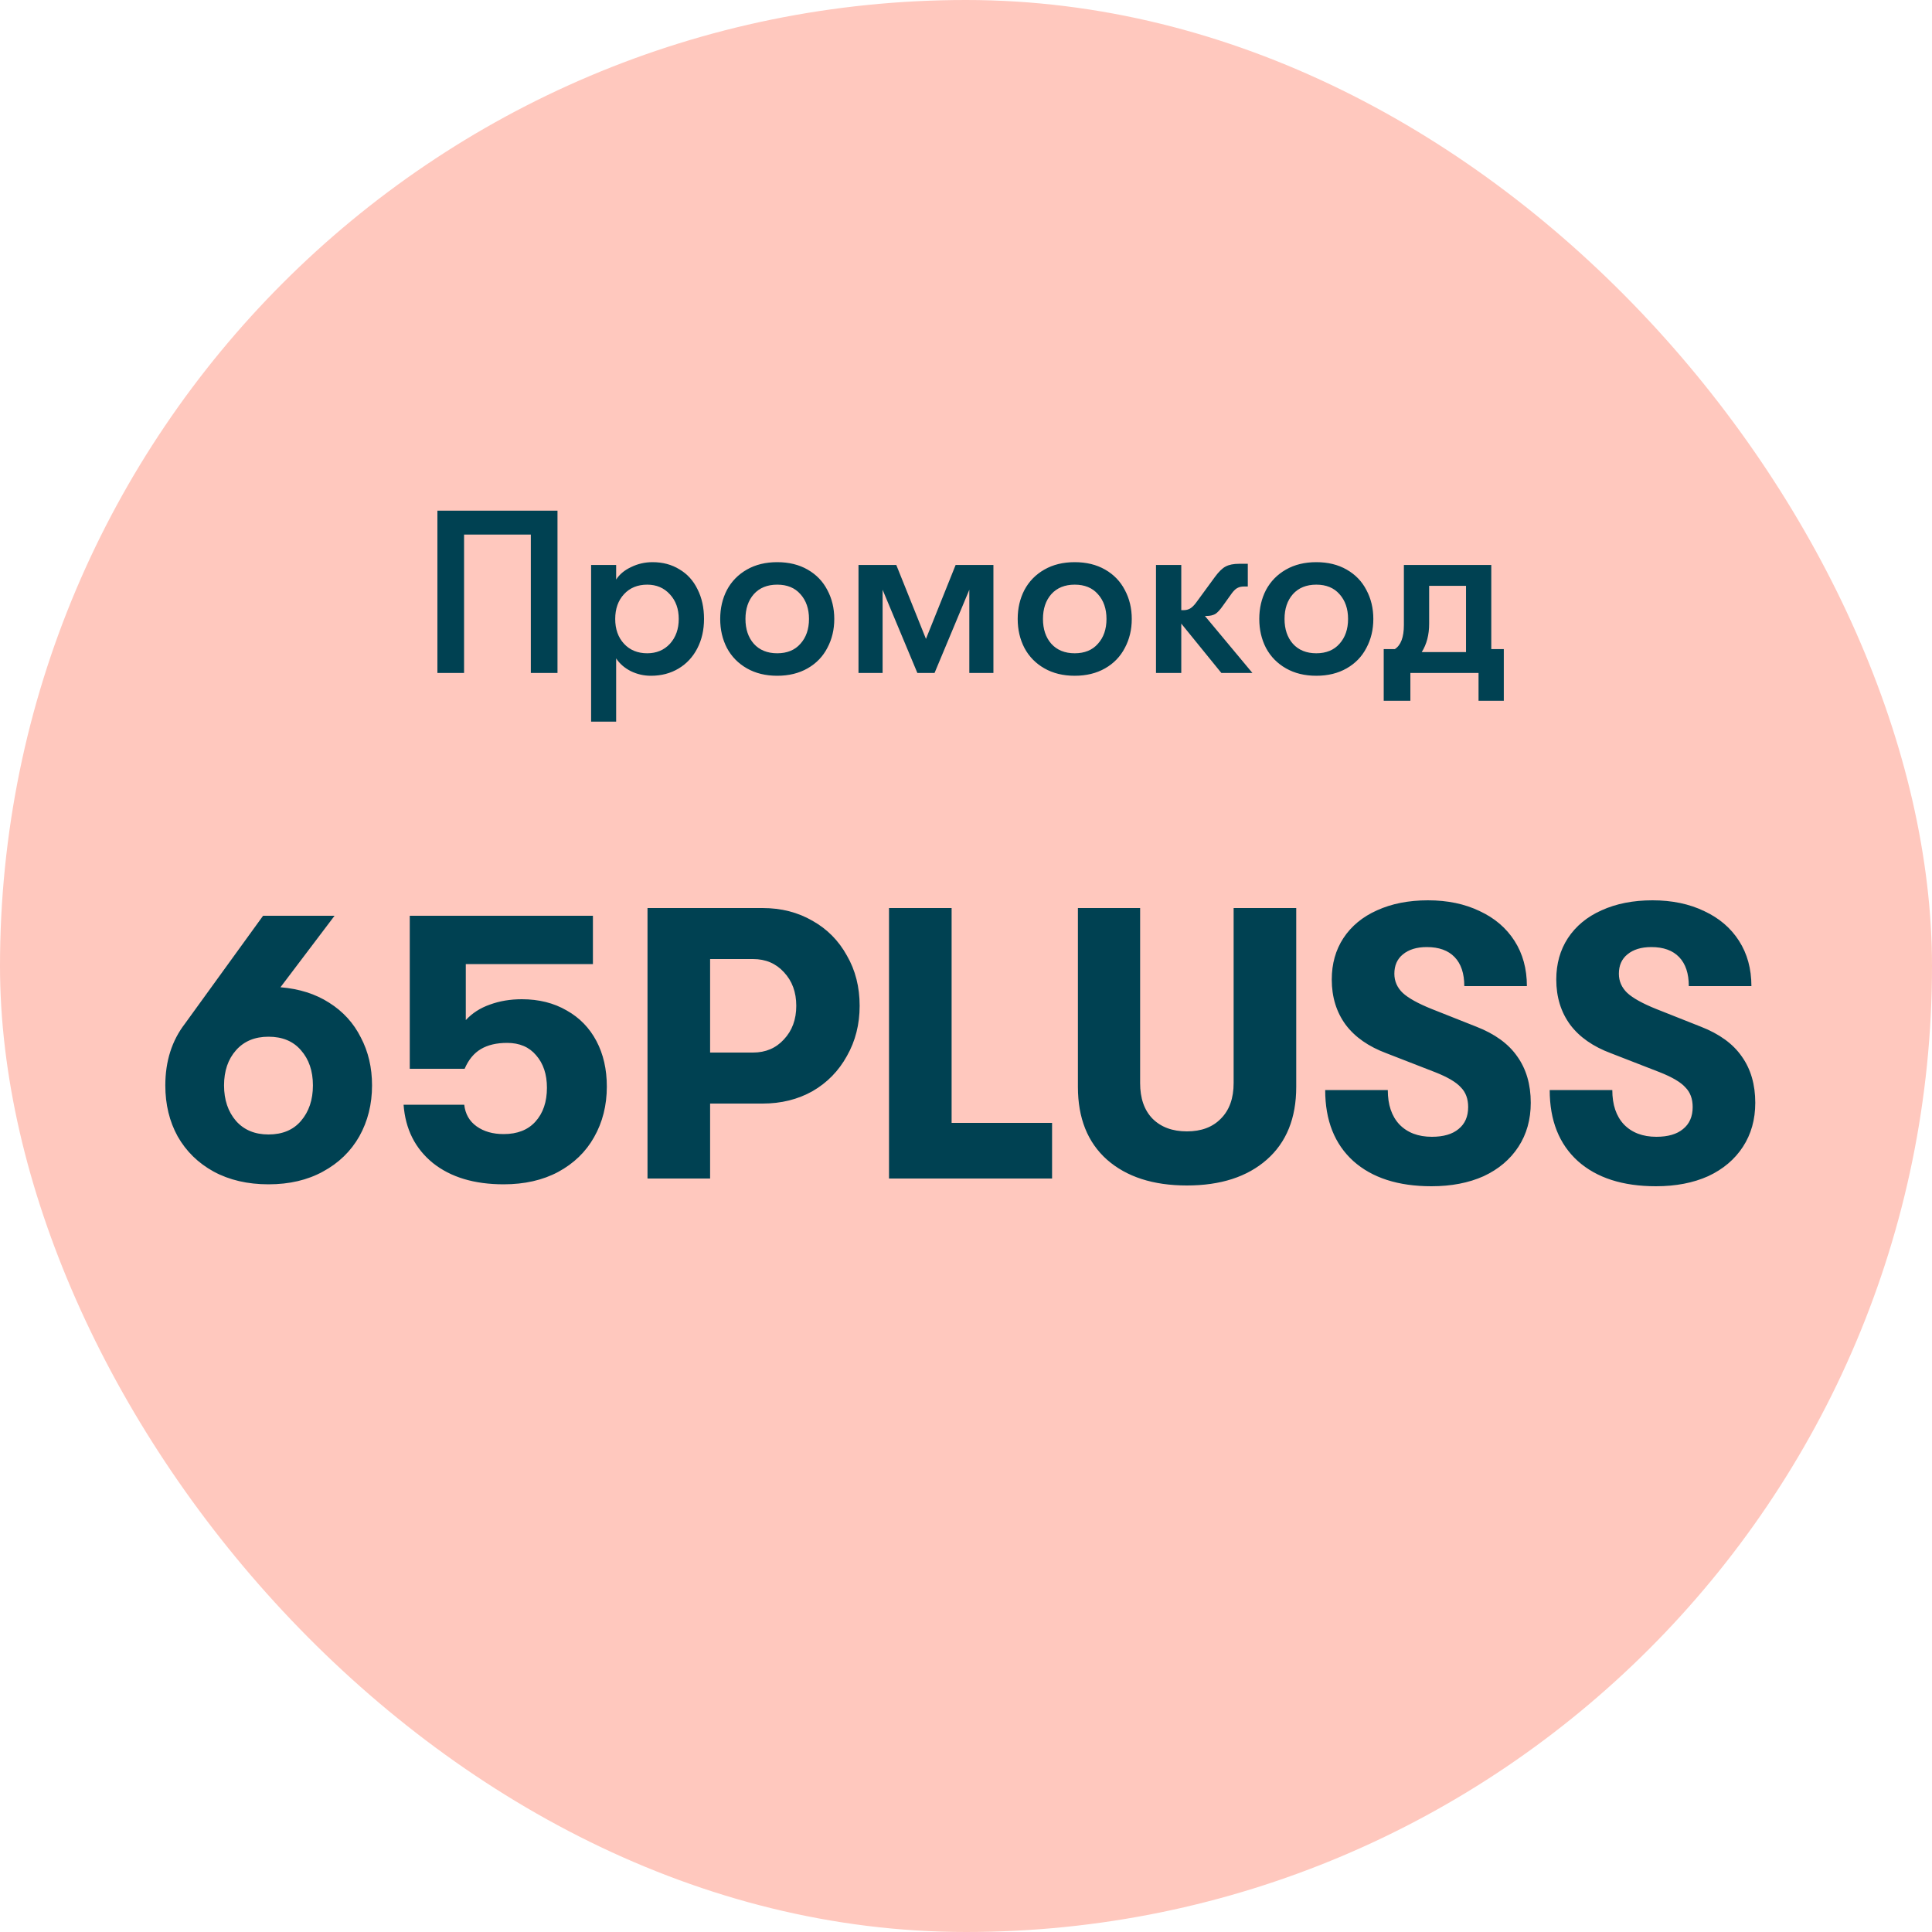 <svg width="120" height="120" viewBox="0 0 120 120" fill="none" xmlns="http://www.w3.org/2000/svg">
<rect width="120" height="120" rx="60" fill="#FFC8BE"/>
<path d="M28.824 41.8H27.168V31.72H34.627V41.8H32.971V33.203H28.824V41.8ZM40.531 34.917C41.164 34.917 41.721 35.066 42.201 35.363C42.691 35.651 43.065 36.064 43.325 36.602C43.593 37.13 43.728 37.744 43.728 38.445C43.728 39.126 43.589 39.736 43.31 40.274C43.032 40.811 42.643 41.229 42.144 41.526C41.645 41.824 41.073 41.973 40.43 41.973C39.989 41.973 39.571 41.877 39.177 41.685C38.784 41.483 38.481 41.219 38.27 40.893V44.824H36.715V35.09H38.27V35.997C38.481 35.67 38.793 35.411 39.206 35.219C39.619 35.018 40.06 34.917 40.531 34.917ZM40.2 40.576C40.776 40.576 41.246 40.379 41.611 39.986C41.976 39.582 42.158 39.069 42.158 38.445C42.158 37.821 41.976 37.312 41.611 36.918C41.246 36.515 40.776 36.314 40.2 36.314C39.605 36.314 39.124 36.51 38.76 36.904C38.395 37.298 38.212 37.811 38.212 38.445C38.212 39.078 38.395 39.592 38.76 39.986C39.124 40.379 39.605 40.576 40.2 40.576ZM48.275 41.973C47.555 41.973 46.926 41.819 46.389 41.512C45.851 41.205 45.438 40.782 45.15 40.245C44.872 39.707 44.733 39.107 44.733 38.445C44.733 37.782 44.872 37.182 45.15 36.645C45.438 36.107 45.851 35.685 46.389 35.378C46.926 35.07 47.555 34.917 48.275 34.917C48.995 34.917 49.624 35.07 50.162 35.378C50.699 35.685 51.107 36.107 51.386 36.645C51.674 37.182 51.818 37.782 51.818 38.445C51.818 39.107 51.674 39.707 51.386 40.245C51.107 40.782 50.699 41.205 50.162 41.512C49.624 41.819 48.995 41.973 48.275 41.973ZM48.275 40.576C48.89 40.576 49.37 40.379 49.715 39.986C50.07 39.592 50.248 39.078 50.248 38.445C50.248 37.811 50.07 37.298 49.715 36.904C49.37 36.51 48.89 36.314 48.275 36.314C47.661 36.314 47.176 36.51 46.821 36.904C46.475 37.298 46.302 37.811 46.302 38.445C46.302 39.078 46.475 39.592 46.821 39.986C47.176 40.379 47.661 40.576 48.275 40.576ZM53.323 35.09H55.67L57.513 39.683L59.356 35.09H61.703V41.8H60.206V36.63L58.046 41.8H56.98L54.82 36.63V41.8H53.323V35.09ZM66.753 41.973C66.033 41.973 65.404 41.819 64.867 41.512C64.329 41.205 63.916 40.782 63.629 40.245C63.35 39.707 63.211 39.107 63.211 38.445C63.211 37.782 63.35 37.182 63.629 36.645C63.916 36.107 64.329 35.685 64.867 35.378C65.404 35.07 66.033 34.917 66.753 34.917C67.473 34.917 68.102 35.07 68.64 35.378C69.177 35.685 69.585 36.107 69.864 36.645C70.152 37.182 70.296 37.782 70.296 38.445C70.296 39.107 70.152 39.707 69.864 40.245C69.585 40.782 69.177 41.205 68.64 41.512C68.102 41.819 67.473 41.973 66.753 41.973ZM66.753 40.576C67.368 40.576 67.848 40.379 68.193 39.986C68.549 39.592 68.726 39.078 68.726 38.445C68.726 37.811 68.549 37.298 68.193 36.904C67.848 36.51 67.368 36.314 66.753 36.314C66.139 36.314 65.654 36.51 65.299 36.904C64.953 37.298 64.781 37.811 64.781 38.445C64.781 39.078 64.953 39.592 65.299 39.986C65.654 40.379 66.139 40.576 66.753 40.576ZM75.862 41.8L73.371 38.733V41.8H71.801V35.09H73.371V37.898H73.514C73.668 37.898 73.802 37.864 73.918 37.797C74.033 37.73 74.153 37.614 74.278 37.451L75.459 35.838C75.698 35.512 75.919 35.296 76.121 35.19C76.332 35.075 76.615 35.018 76.971 35.018H77.503V36.429H77.273C77.11 36.429 76.975 36.458 76.87 36.515C76.764 36.563 76.649 36.669 76.524 36.832L75.977 37.595C75.785 37.874 75.617 38.056 75.473 38.142C75.329 38.219 75.151 38.258 74.94 38.258H74.839L77.791 41.8H75.862ZM81.758 41.973C81.038 41.973 80.409 41.819 79.872 41.512C79.334 41.205 78.921 40.782 78.633 40.245C78.355 39.707 78.216 39.107 78.216 38.445C78.216 37.782 78.355 37.182 78.633 36.645C78.921 36.107 79.334 35.685 79.872 35.378C80.409 35.07 81.038 34.917 81.758 34.917C82.478 34.917 83.107 35.07 83.644 35.378C84.182 35.685 84.59 36.107 84.868 36.645C85.156 37.182 85.3 37.782 85.3 38.445C85.3 39.107 85.156 39.707 84.868 40.245C84.59 40.782 84.182 41.205 83.644 41.512C83.107 41.819 82.478 41.973 81.758 41.973ZM81.758 40.576C82.372 40.576 82.852 40.379 83.198 39.986C83.553 39.592 83.731 39.078 83.731 38.445C83.731 37.811 83.553 37.298 83.198 36.904C82.852 36.51 82.372 36.314 81.758 36.314C81.144 36.314 80.659 36.51 80.304 36.904C79.958 37.298 79.785 37.811 79.785 38.445C79.785 39.078 79.958 39.592 80.304 39.986C80.659 40.379 81.144 40.576 81.758 40.576ZM93.404 40.317V43.528H91.835V41.8H87.601V43.528H85.945V40.317H86.636C87.01 40.077 87.198 39.578 87.198 38.819V35.09H92.626V40.317H93.404ZM91.057 40.504V36.386H88.767V38.747C88.767 39.429 88.614 40.014 88.306 40.504H91.057Z" fill="#004152"/>
<path d="M17.42 61.32C18.588 61.416 19.596 61.736 20.444 62.28C21.308 62.824 21.964 63.544 22.412 64.44C22.876 65.32 23.108 66.312 23.108 67.416C23.108 68.584 22.844 69.64 22.316 70.584C21.788 71.512 21.036 72.24 20.06 72.768C19.1 73.296 17.972 73.56 16.676 73.56C15.38 73.56 14.244 73.296 13.268 72.768C12.308 72.24 11.564 71.512 11.036 70.584C10.524 69.656 10.268 68.6 10.268 67.416C10.268 65.912 10.676 64.632 11.492 63.576L16.34 56.88H20.78L17.42 61.32ZM16.676 70.464C17.54 70.464 18.212 70.184 18.692 69.624C19.188 69.048 19.436 68.312 19.436 67.416C19.436 66.52 19.188 65.792 18.692 65.232C18.212 64.672 17.54 64.392 16.676 64.392C15.828 64.392 15.156 64.672 14.66 65.232C14.164 65.792 13.916 66.52 13.916 67.416C13.916 68.312 14.164 69.048 14.66 69.624C15.156 70.184 15.828 70.464 16.676 70.464ZM31.283 73.56C29.459 73.56 27.995 73.12 26.891 72.24C25.787 71.344 25.179 70.136 25.067 68.616H28.835C28.899 69.192 29.155 69.64 29.603 69.96C30.051 70.28 30.611 70.44 31.283 70.44C32.131 70.44 32.787 70.184 33.251 69.672C33.731 69.144 33.971 68.44 33.971 67.56C33.971 66.728 33.747 66.056 33.299 65.544C32.867 65.032 32.267 64.776 31.499 64.776C30.843 64.776 30.299 64.904 29.867 65.16C29.435 65.416 29.099 65.824 28.859 66.384H25.451V56.88H36.827V59.88H28.931V63.36C29.331 62.928 29.827 62.608 30.419 62.4C31.027 62.176 31.691 62.064 32.411 62.064C33.467 62.064 34.395 62.296 35.195 62.76C35.995 63.208 36.611 63.84 37.043 64.656C37.475 65.472 37.691 66.416 37.691 67.488C37.691 68.656 37.427 69.704 36.899 70.632C36.387 71.544 35.643 72.264 34.667 72.792C33.707 73.304 32.579 73.56 31.283 73.56ZM47.37 56.4C48.522 56.4 49.554 56.664 50.466 57.192C51.378 57.704 52.09 58.424 52.602 59.352C53.13 60.264 53.394 61.304 53.394 62.472C53.394 63.624 53.13 64.664 52.602 65.592C52.09 66.52 51.378 67.248 50.466 67.776C49.554 68.288 48.522 68.544 47.37 68.544H44.106V73.2H40.218V56.4H47.37ZM46.77 65.376C47.554 65.376 48.194 65.104 48.69 64.56C49.202 64.016 49.458 63.32 49.458 62.472C49.458 61.624 49.202 60.928 48.69 60.384C48.194 59.84 47.554 59.568 46.77 59.568H44.106V65.376H46.77ZM55.218 56.4H59.106V69.744H65.346V73.2H55.218V56.4ZM73.719 73.632C71.623 73.632 69.967 73.096 68.751 72.024C67.551 70.952 66.951 69.448 66.951 67.512V56.4H70.815V67.272C70.815 68.216 71.071 68.952 71.583 69.48C72.111 70.008 72.823 70.272 73.719 70.272C74.615 70.272 75.319 70.008 75.831 69.48C76.359 68.952 76.623 68.216 76.623 67.272V56.4H80.511V67.512C80.511 69.448 79.903 70.952 78.687 72.024C77.471 73.096 75.815 73.632 73.719 73.632ZM88.91 73.68C86.846 73.68 85.23 73.16 84.062 72.12C82.894 71.064 82.31 69.592 82.31 67.704H86.198C86.198 68.616 86.438 69.328 86.918 69.84C87.414 70.352 88.086 70.608 88.934 70.608C89.654 70.608 90.206 70.448 90.59 70.128C90.99 69.808 91.19 69.352 91.19 68.76C91.19 68.248 91.038 67.84 90.734 67.536C90.446 67.216 89.918 66.904 89.15 66.6L86.126 65.424C85.006 65.008 84.158 64.416 83.582 63.648C83.006 62.864 82.718 61.928 82.718 60.84C82.718 59.864 82.958 59.008 83.438 58.272C83.934 57.52 84.63 56.944 85.526 56.544C86.438 56.128 87.494 55.92 88.694 55.92C89.91 55.92 90.982 56.144 91.91 56.592C92.838 57.024 93.558 57.64 94.07 58.44C94.582 59.24 94.838 60.176 94.838 61.248H90.95C90.95 60.464 90.75 59.864 90.35 59.448C89.95 59.032 89.374 58.824 88.622 58.824C87.998 58.824 87.502 58.976 87.134 59.28C86.782 59.568 86.606 59.968 86.606 60.48C86.606 60.944 86.782 61.344 87.134 61.68C87.486 62 88.078 62.328 88.91 62.664L91.694 63.768C92.846 64.216 93.694 64.832 94.238 65.616C94.798 66.4 95.078 67.36 95.078 68.496C95.078 69.536 94.822 70.448 94.31 71.232C93.798 72.016 93.078 72.624 92.15 73.056C91.222 73.472 90.142 73.68 88.91 73.68ZM102.855 73.68C100.791 73.68 99.175 73.16 98.007 72.12C96.839 71.064 96.255 69.592 96.255 67.704H100.143C100.143 68.616 100.383 69.328 100.863 69.84C101.359 70.352 102.031 70.608 102.879 70.608C103.599 70.608 104.151 70.448 104.535 70.128C104.935 69.808 105.135 69.352 105.135 68.76C105.135 68.248 104.983 67.84 104.679 67.536C104.391 67.216 103.863 66.904 103.095 66.6L100.071 65.424C98.951 65.008 98.103 64.416 97.527 63.648C96.951 62.864 96.663 61.928 96.663 60.84C96.663 59.864 96.903 59.008 97.383 58.272C97.879 57.52 98.575 56.944 99.471 56.544C100.383 56.128 101.439 55.92 102.639 55.92C103.855 55.92 104.927 56.144 105.855 56.592C106.783 57.024 107.503 57.64 108.015 58.44C108.527 59.24 108.783 60.176 108.783 61.248H104.895C104.895 60.464 104.695 59.864 104.295 59.448C103.895 59.032 103.319 58.824 102.567 58.824C101.943 58.824 101.447 58.976 101.079 59.28C100.727 59.568 100.551 59.968 100.551 60.48C100.551 60.944 100.727 61.344 101.079 61.68C101.431 62 102.023 62.328 102.855 62.664L105.639 63.768C106.791 64.216 107.639 64.832 108.183 65.616C108.743 66.4 109.023 67.36 109.023 68.496C109.023 69.536 108.767 70.448 108.255 71.232C107.743 72.016 107.023 72.624 106.095 73.056C105.167 73.472 104.087 73.68 102.855 73.68Z" fill="#004152"/>
</svg>
